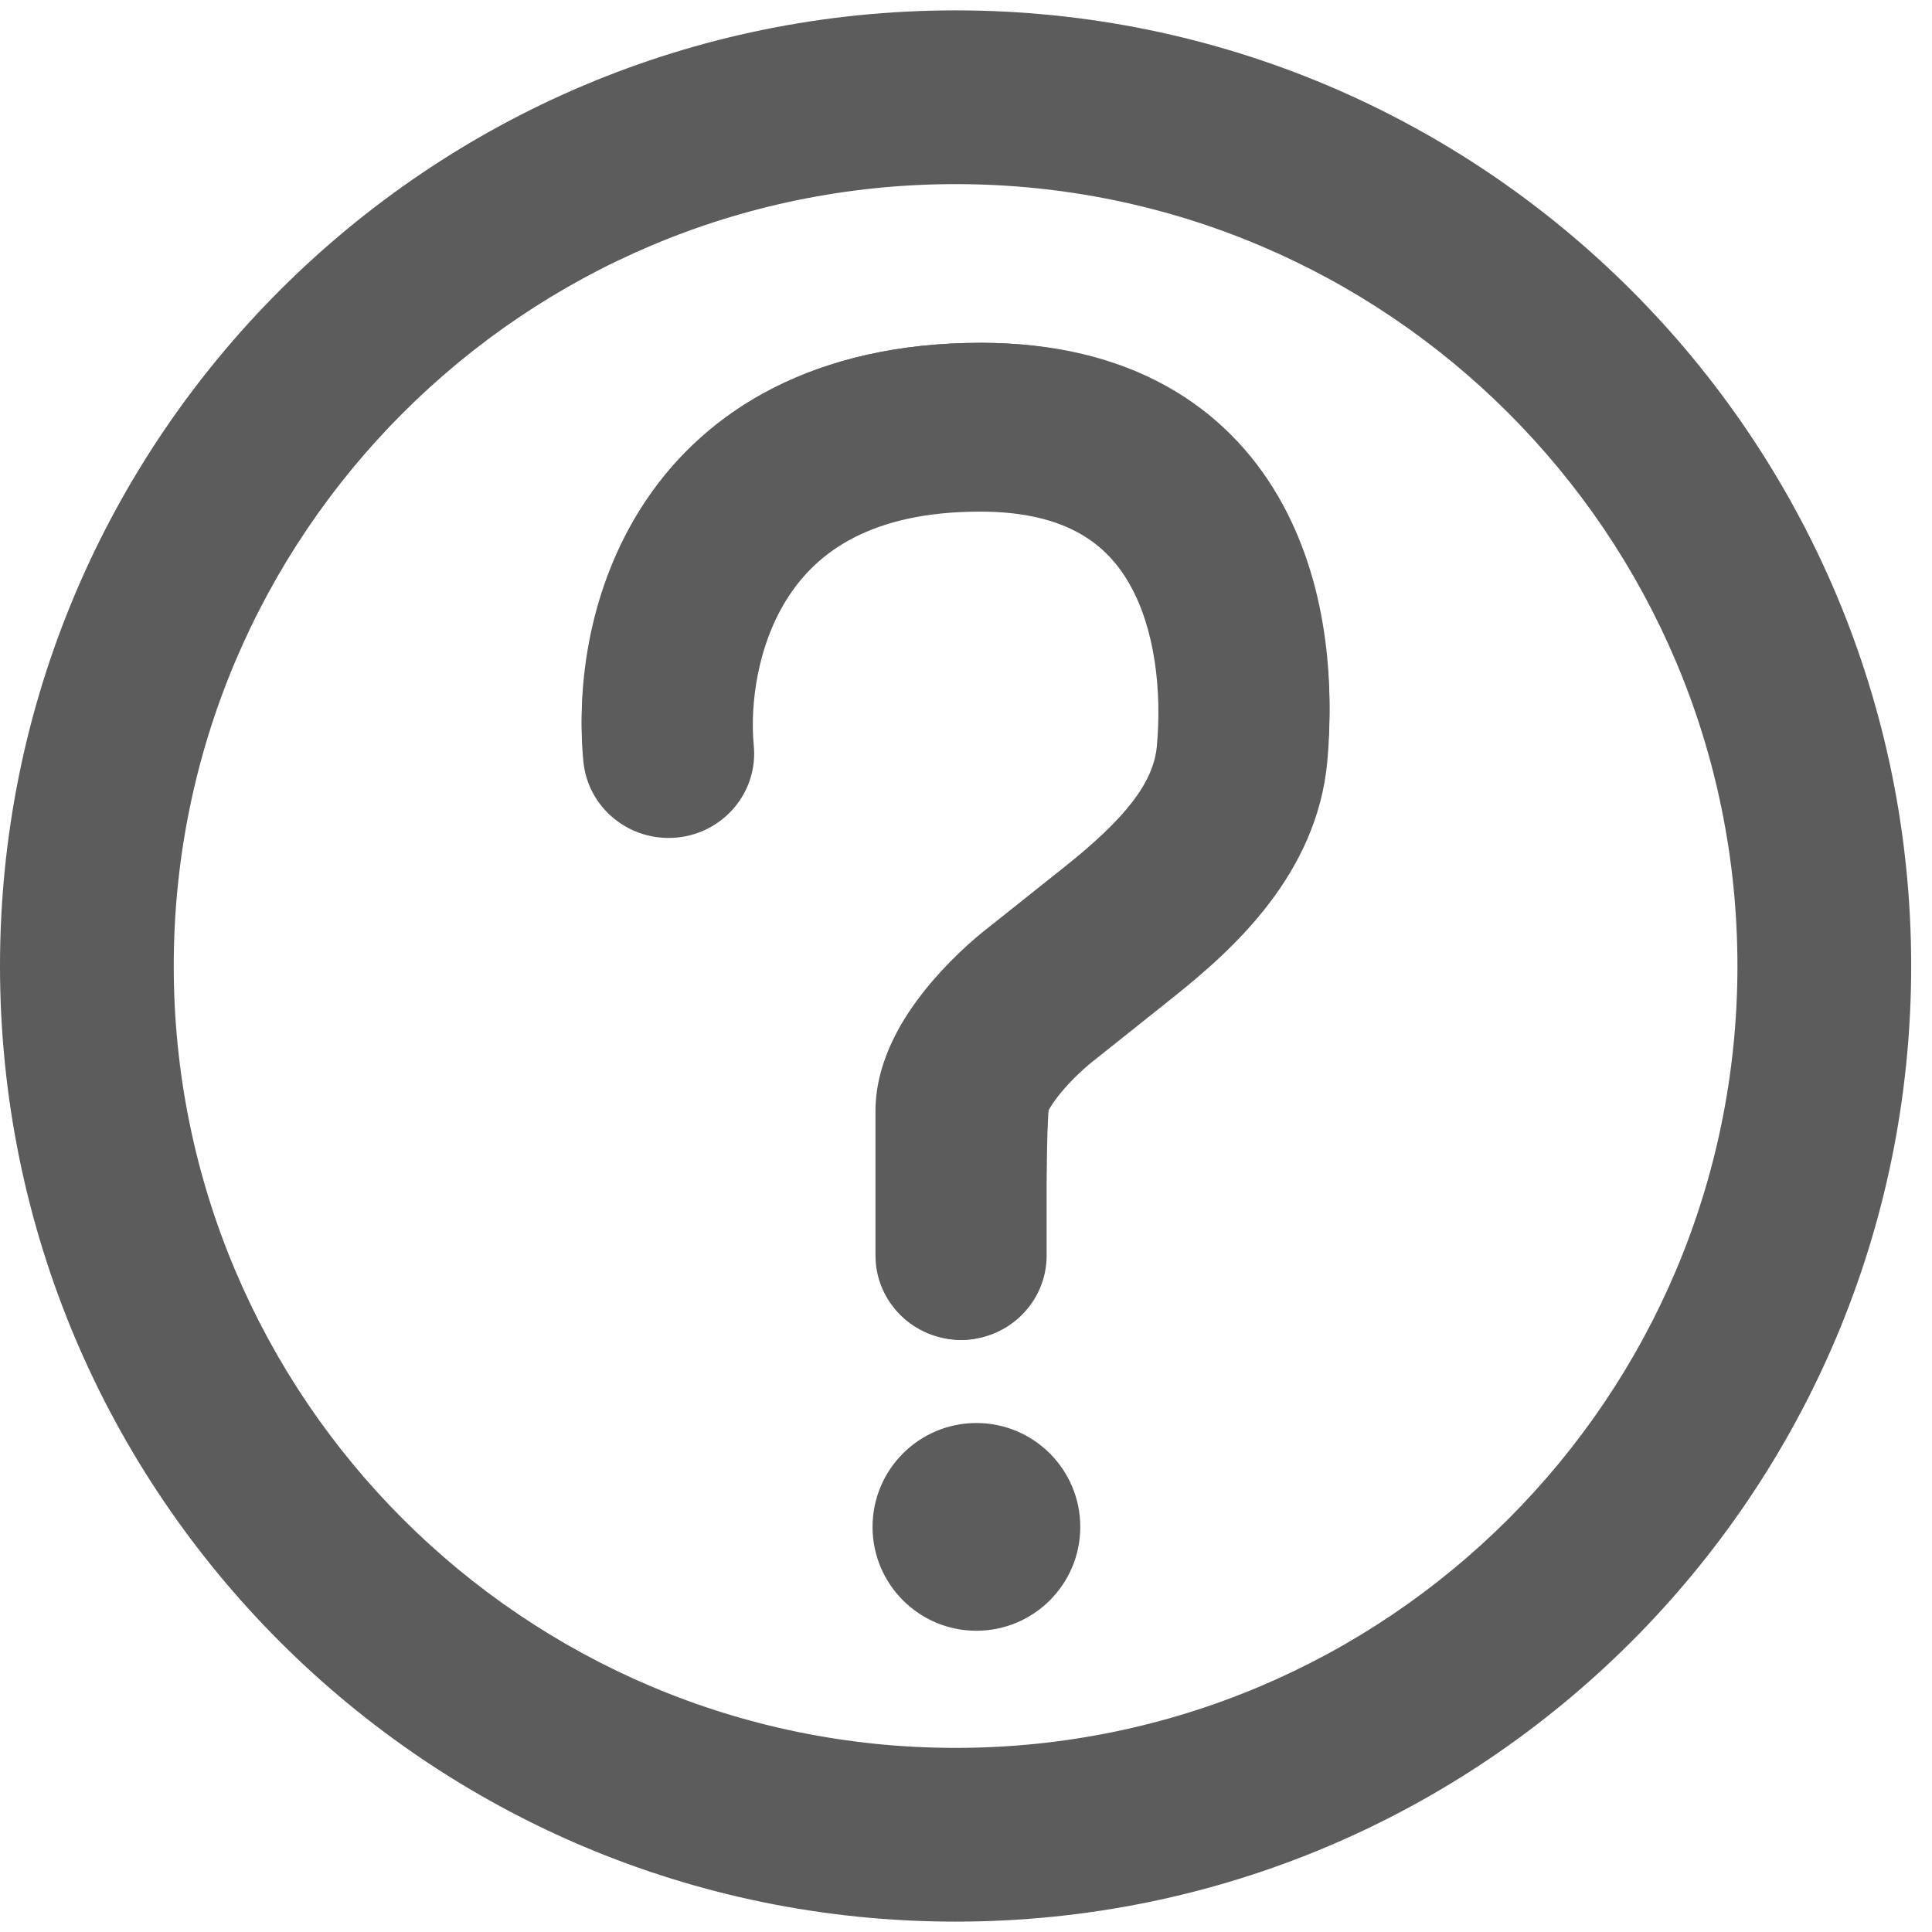 <svg width="27" height="27" viewBox="0 0 27 27" fill="none" xmlns="http://www.w3.org/2000/svg">
<path fill-rule="evenodd" clip-rule="evenodd" d="M10.608 7.996C10.088 8.771 9.969 9.741 10.033 10.387C10.083 10.891 9.702 11.339 9.183 11.387C8.664 11.436 8.203 11.066 8.153 10.562C8.06 9.62 8.214 8.206 9.026 6.995C9.879 5.724 11.384 4.791 13.719 4.791C15.797 4.791 17.135 5.682 17.866 6.942C18.552 8.125 18.645 9.529 18.548 10.564C18.407 12.071 17.263 13.098 16.384 13.788L15.248 14.679L15.239 14.685C15.085 14.8 14.837 15.019 14.637 15.264C14.539 15.386 14.467 15.495 14.423 15.585C14.384 15.666 14.38 16.801 14.38 16.801L14.38 17.809C14.38 18.315 13.957 18.726 13.436 18.726C12.915 18.726 12.492 18.315 12.492 17.809V15.7C12.492 15.046 12.871 14.478 13.155 14.129C13.463 13.749 13.823 13.43 14.078 13.239L15.197 12.361C16.073 11.674 16.604 11.075 16.668 10.398C16.746 9.559 16.646 8.576 16.22 7.841C15.838 7.182 15.144 6.624 13.719 6.624C11.976 6.624 11.088 7.28 10.608 7.996Z" fill="#5C5C5C"/>
<path fill-rule="evenodd" clip-rule="evenodd" d="M9.023 7.037C9.887 5.729 11.403 4.791 13.698 4.791C15.76 4.791 17.124 5.699 17.868 7.003C18.557 8.209 18.643 9.621 18.549 10.644C18.404 12.222 17.228 13.274 16.399 13.935L15.324 14.792L15.316 14.798C15.187 14.896 14.973 15.087 14.803 15.299C14.734 15.386 14.685 15.46 14.654 15.517C14.654 15.518 14.654 15.519 14.654 15.52C14.651 15.55 14.648 15.593 14.646 15.648C14.64 15.756 14.636 15.896 14.633 16.035C14.631 16.174 14.629 16.311 14.628 16.413L14.627 16.536L14.627 16.581L14.627 17.546C14.627 18.197 14.092 18.726 13.431 18.726C12.77 18.726 12.235 18.197 12.235 17.546V15.529C12.235 14.796 12.649 14.184 12.925 13.838C13.232 13.454 13.589 13.133 13.845 12.937L14.896 12.1C15.72 11.442 16.12 10.94 16.167 10.43C16.238 9.66 16.143 8.789 15.784 8.16C15.626 7.883 15.409 7.636 15.09 7.456C14.77 7.275 14.326 7.15 13.698 7.15C12.154 7.15 11.419 7.732 11.028 8.324C10.585 8.994 10.479 9.848 10.534 10.418C10.597 11.066 10.116 11.643 9.458 11.705C8.8 11.767 8.216 11.292 8.153 10.643C8.06 9.693 8.211 8.267 9.023 7.037ZM14.012 16.58L14.012 16.533L14.013 16.408C14.014 16.304 14.016 16.165 14.019 16.023C14.022 15.882 14.026 15.735 14.031 15.618C14.034 15.56 14.038 15.506 14.042 15.462C14.044 15.44 14.047 15.417 14.051 15.395L14.051 15.393C14.053 15.38 14.061 15.335 14.083 15.289C14.137 15.177 14.218 15.052 14.32 14.925C14.527 14.667 14.779 14.441 14.941 14.318L14.946 14.314L14.943 14.316L15.136 14.552L14.949 14.312L14.946 14.314L16.012 13.464C16.839 12.805 17.817 11.893 17.937 10.589C18.025 9.631 17.936 8.358 17.332 7.3C16.702 6.194 15.547 5.396 13.698 5.396C11.596 5.396 10.281 6.243 9.539 7.367C8.821 8.453 8.682 9.733 8.765 10.585C8.796 10.901 9.08 11.132 9.399 11.102C9.718 11.072 9.953 10.791 9.922 10.476C9.857 9.808 9.975 8.808 10.512 7.994C11.025 7.218 11.96 6.544 13.698 6.544C14.41 6.544 14.964 6.686 15.396 6.93C15.828 7.175 16.118 7.51 16.32 7.863C16.763 8.64 16.856 9.65 16.779 10.485C16.707 11.269 16.107 11.913 15.282 12.571L14.224 13.414C14 13.585 13.68 13.873 13.408 14.213C13.15 14.536 12.85 15.01 12.85 15.529V17.546C12.85 17.863 13.111 18.12 13.431 18.12C13.752 18.12 14.012 17.863 14.012 17.546L14.012 16.58ZM14.657 15.495C14.658 15.489 14.658 15.491 14.657 15.496Z" fill="#5C5C5C"/>
<path fill-rule="evenodd" clip-rule="evenodd" d="M13.355 24.427C19.389 24.427 24.281 19.535 24.281 13.5C24.281 7.465 19.389 2.573 13.355 2.573C7.32 2.573 2.428 7.465 2.428 13.5C2.428 19.535 7.32 24.427 13.355 24.427ZM13.355 26.855C20.73 26.855 26.709 20.876 26.709 13.5C26.709 6.124 20.73 0.145 13.355 0.145C5.979 0.145 0 6.124 0 13.5C0 20.876 5.979 26.855 13.355 26.855Z" fill="#5C5C5C"/>
<path d="M15.097 21.339C15.097 22.14 14.447 22.79 13.645 22.79C12.844 22.79 12.194 22.14 12.194 21.339C12.194 20.537 12.844 19.887 13.645 19.887C14.447 19.887 15.097 20.537 15.097 21.339Z" fill="#5C5C5C"/>
</svg>
